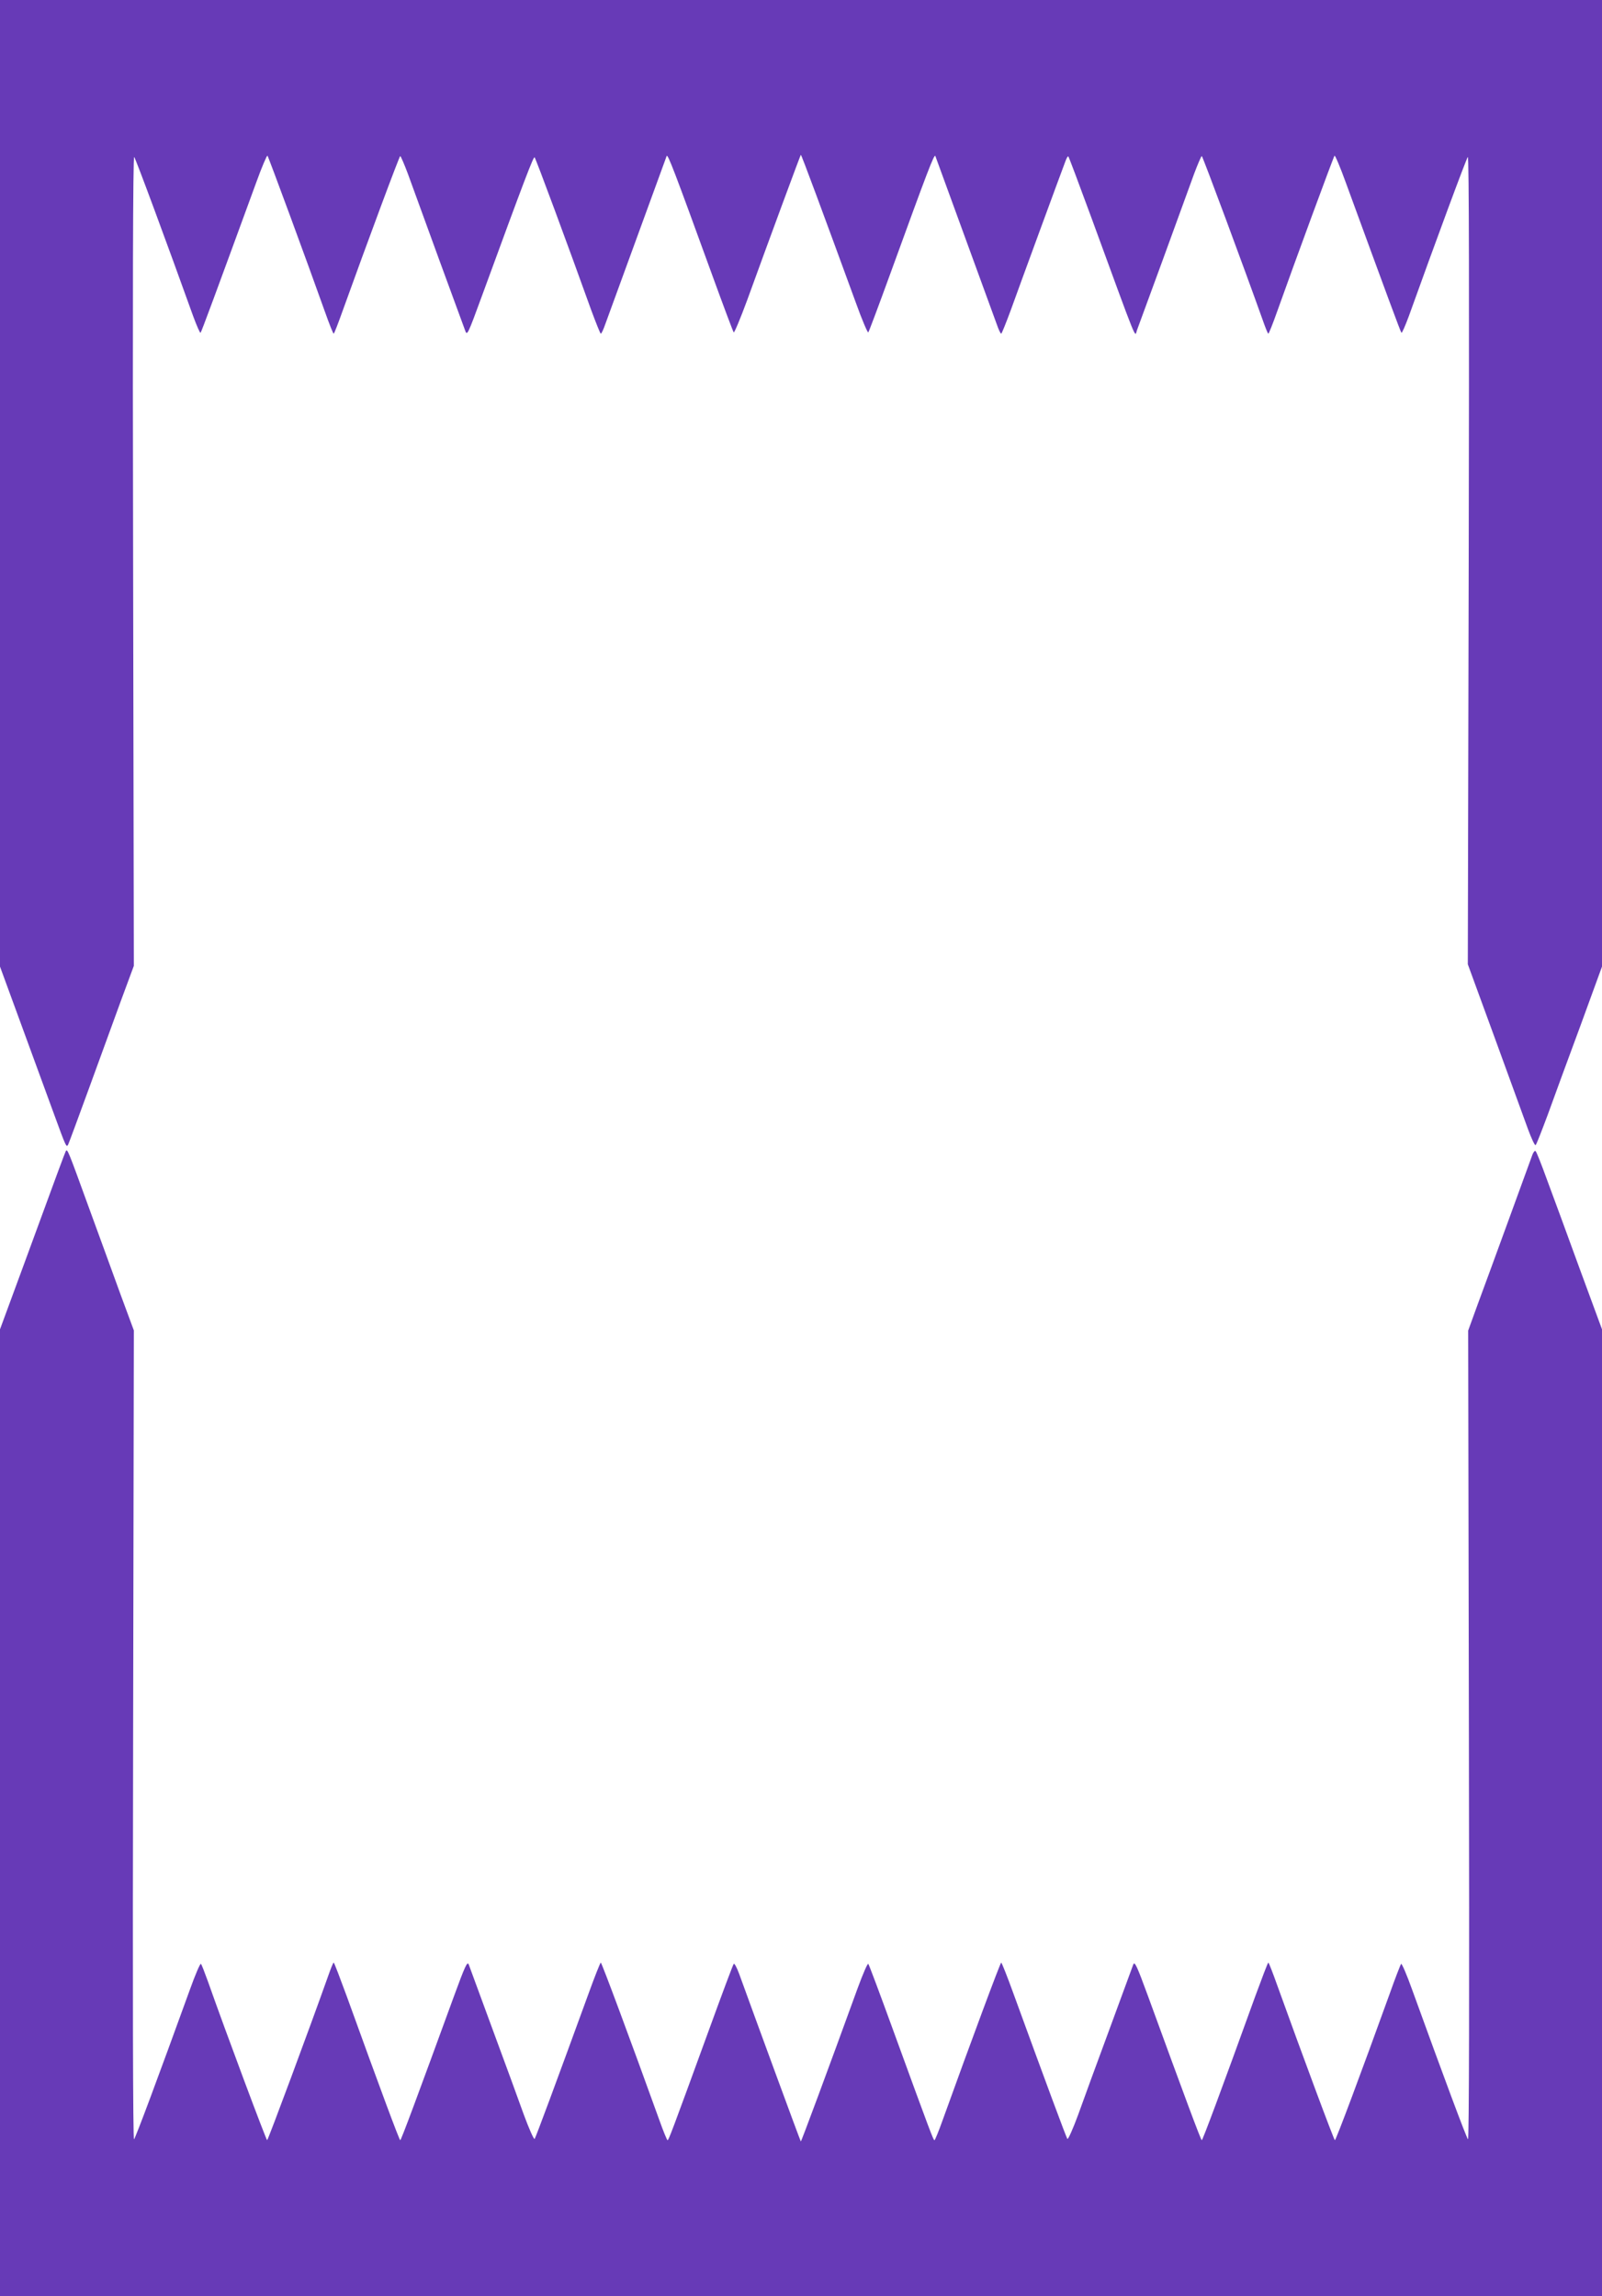 <?xml version="1.0" standalone="no"?>
<!DOCTYPE svg PUBLIC "-//W3C//DTD SVG 20010904//EN"
 "http://www.w3.org/TR/2001/REC-SVG-20010904/DTD/svg10.dtd">
<svg version="1.0" xmlns="http://www.w3.org/2000/svg"
 width="893pt" height="1280pt" viewBox="0 0 893 1280"
 preserveAspectRatio="xMidYMid meet">
<g transform="translate(0,1280) scale(0.1,-0.1)"
fill="#673ab7" stroke="none">
<path d="M0 10106 l0 -2694 126 -344 c69 -189 148 -404 175 -478 68 -186 69
-188 79 -170 4 8 55 146 113 305 58 160 139 380 179 491 l74 200 -4 2260 c-3
1456 -1 2255 6 2249 8 -8 184 -484 329 -888 20 -54 38 -95 41 -92 5 5 81 211
310 837 31 86 60 154 63 150 6 -7 224 -599 320 -869 24 -68 46 -123 49 -123 3
0 26 60 52 133 135 375 314 857 319 857 3 0 22 -44 42 -97 54 -150 308 -845
319 -873 12 -33 12 -35 98 200 232 634 284 770 290 763 7 -7 187 -493 315
-850 27 -73 51 -133 54 -133 4 0 15 24 25 53 14 39 306 839 342 937 6 15 42
-80 251 -655 64 -176 119 -323 123 -328 3 -4 37 77 75 180 128 353 296 807
299 810 3 3 126 -330 307 -825 34 -95 66 -169 69 -165 4 5 59 152 123 328 209
575 245 670 251 655 36 -98 328 -898 342 -937 10 -29 21 -53 25 -53 3 0 27 60
54 133 43 120 279 763 305 831 6 16 13 27 15 24 3 -2 59 -152 126 -334 271
-740 243 -671 257 -634 11 28 265 723 319 873 20 53 39 97 42 97 5 0 240 -634
339 -912 15 -43 29 -78 32 -78 3 0 25 55 49 123 96 270 314 862 320 869 3 4
32 -64 63 -150 229 -626 305 -832 310 -837 3 -3 21 38 41 92 145 404 321 880
329 888 7 6 8 -792 5 -2245 l-5 -2255 150 -410 c82 -225 165 -454 185 -508 20
-54 39 -95 43 -90 5 4 35 82 69 173 33 91 114 313 181 493 l120 329 0 2694 0
2694 -4465 0 -4465 0 0 -2694z"/>
<path d="M367 6384 c-5 -10 -43 -111 -241 -652 l-126 -342 0 -2695 0 -2695
4465 0 4465 0 0 2695 0 2695 -126 342 c-69 189 -150 411 -181 493 -30 83 -58
154 -63 158 -4 5 -12 -4 -18 -20 -16 -44 -245 -673 -305 -834 l-53 -146 4
-2259 c3 -1436 1 -2255 -5 -2249 -9 9 -132 339 -311 833 -30 84 -58 149 -62
145 -3 -4 -33 -80 -64 -168 -160 -443 -299 -815 -305 -815 -5 0 -184 482 -319
857 -26 73 -49 133 -52 133 -3 0 -35 -85 -73 -188 -189 -523 -293 -802 -298
-802 -5 0 -92 234 -300 804 -62 169 -74 195 -82 175 -5 -13 -64 -175 -132
-359 -68 -184 -147 -399 -175 -478 -29 -79 -56 -139 -60 -135 -6 7 -118 309
-301 811 -34 94 -65 172 -68 172 -5 0 -169 -441 -326 -877 -22 -62 -43 -113
-46 -113 -6 0 -19 33 -231 615 -72 198 -134 364 -138 368 -4 4 -30 -56 -59
-135 -166 -457 -315 -858 -317 -855 -3 2 -256 692 -344 935 -13 35 -26 59 -30
55 -4 -4 -66 -170 -138 -368 -212 -582 -225 -615 -231 -615 -3 0 -24 51 -46
113 -157 436 -321 877 -326 877 -3 0 -34 -78 -68 -172 -183 -502 -295 -804
-301 -811 -4 -4 -31 56 -60 135 -28 79 -107 294 -175 478 -68 184 -127 346
-132 359 -8 20 -20 -6 -82 -175 -208 -570 -295 -804 -300 -804 -5 0 -109 279
-298 802 -38 103 -70 188 -73 188 -3 0 -17 -35 -32 -78 -99 -279 -334 -912
-339 -912 -5 0 -227 593 -330 885 -18 50 -35 94 -39 98 -4 4 -32 -61 -62 -145
-179 -494 -302 -824 -311 -833 -6 -6 -8 813 -5 2249 l4 2260 -74 200 c-40 111
-121 332 -179 491 -113 311 -117 322 -126 309z"/>
</g>
</svg>
